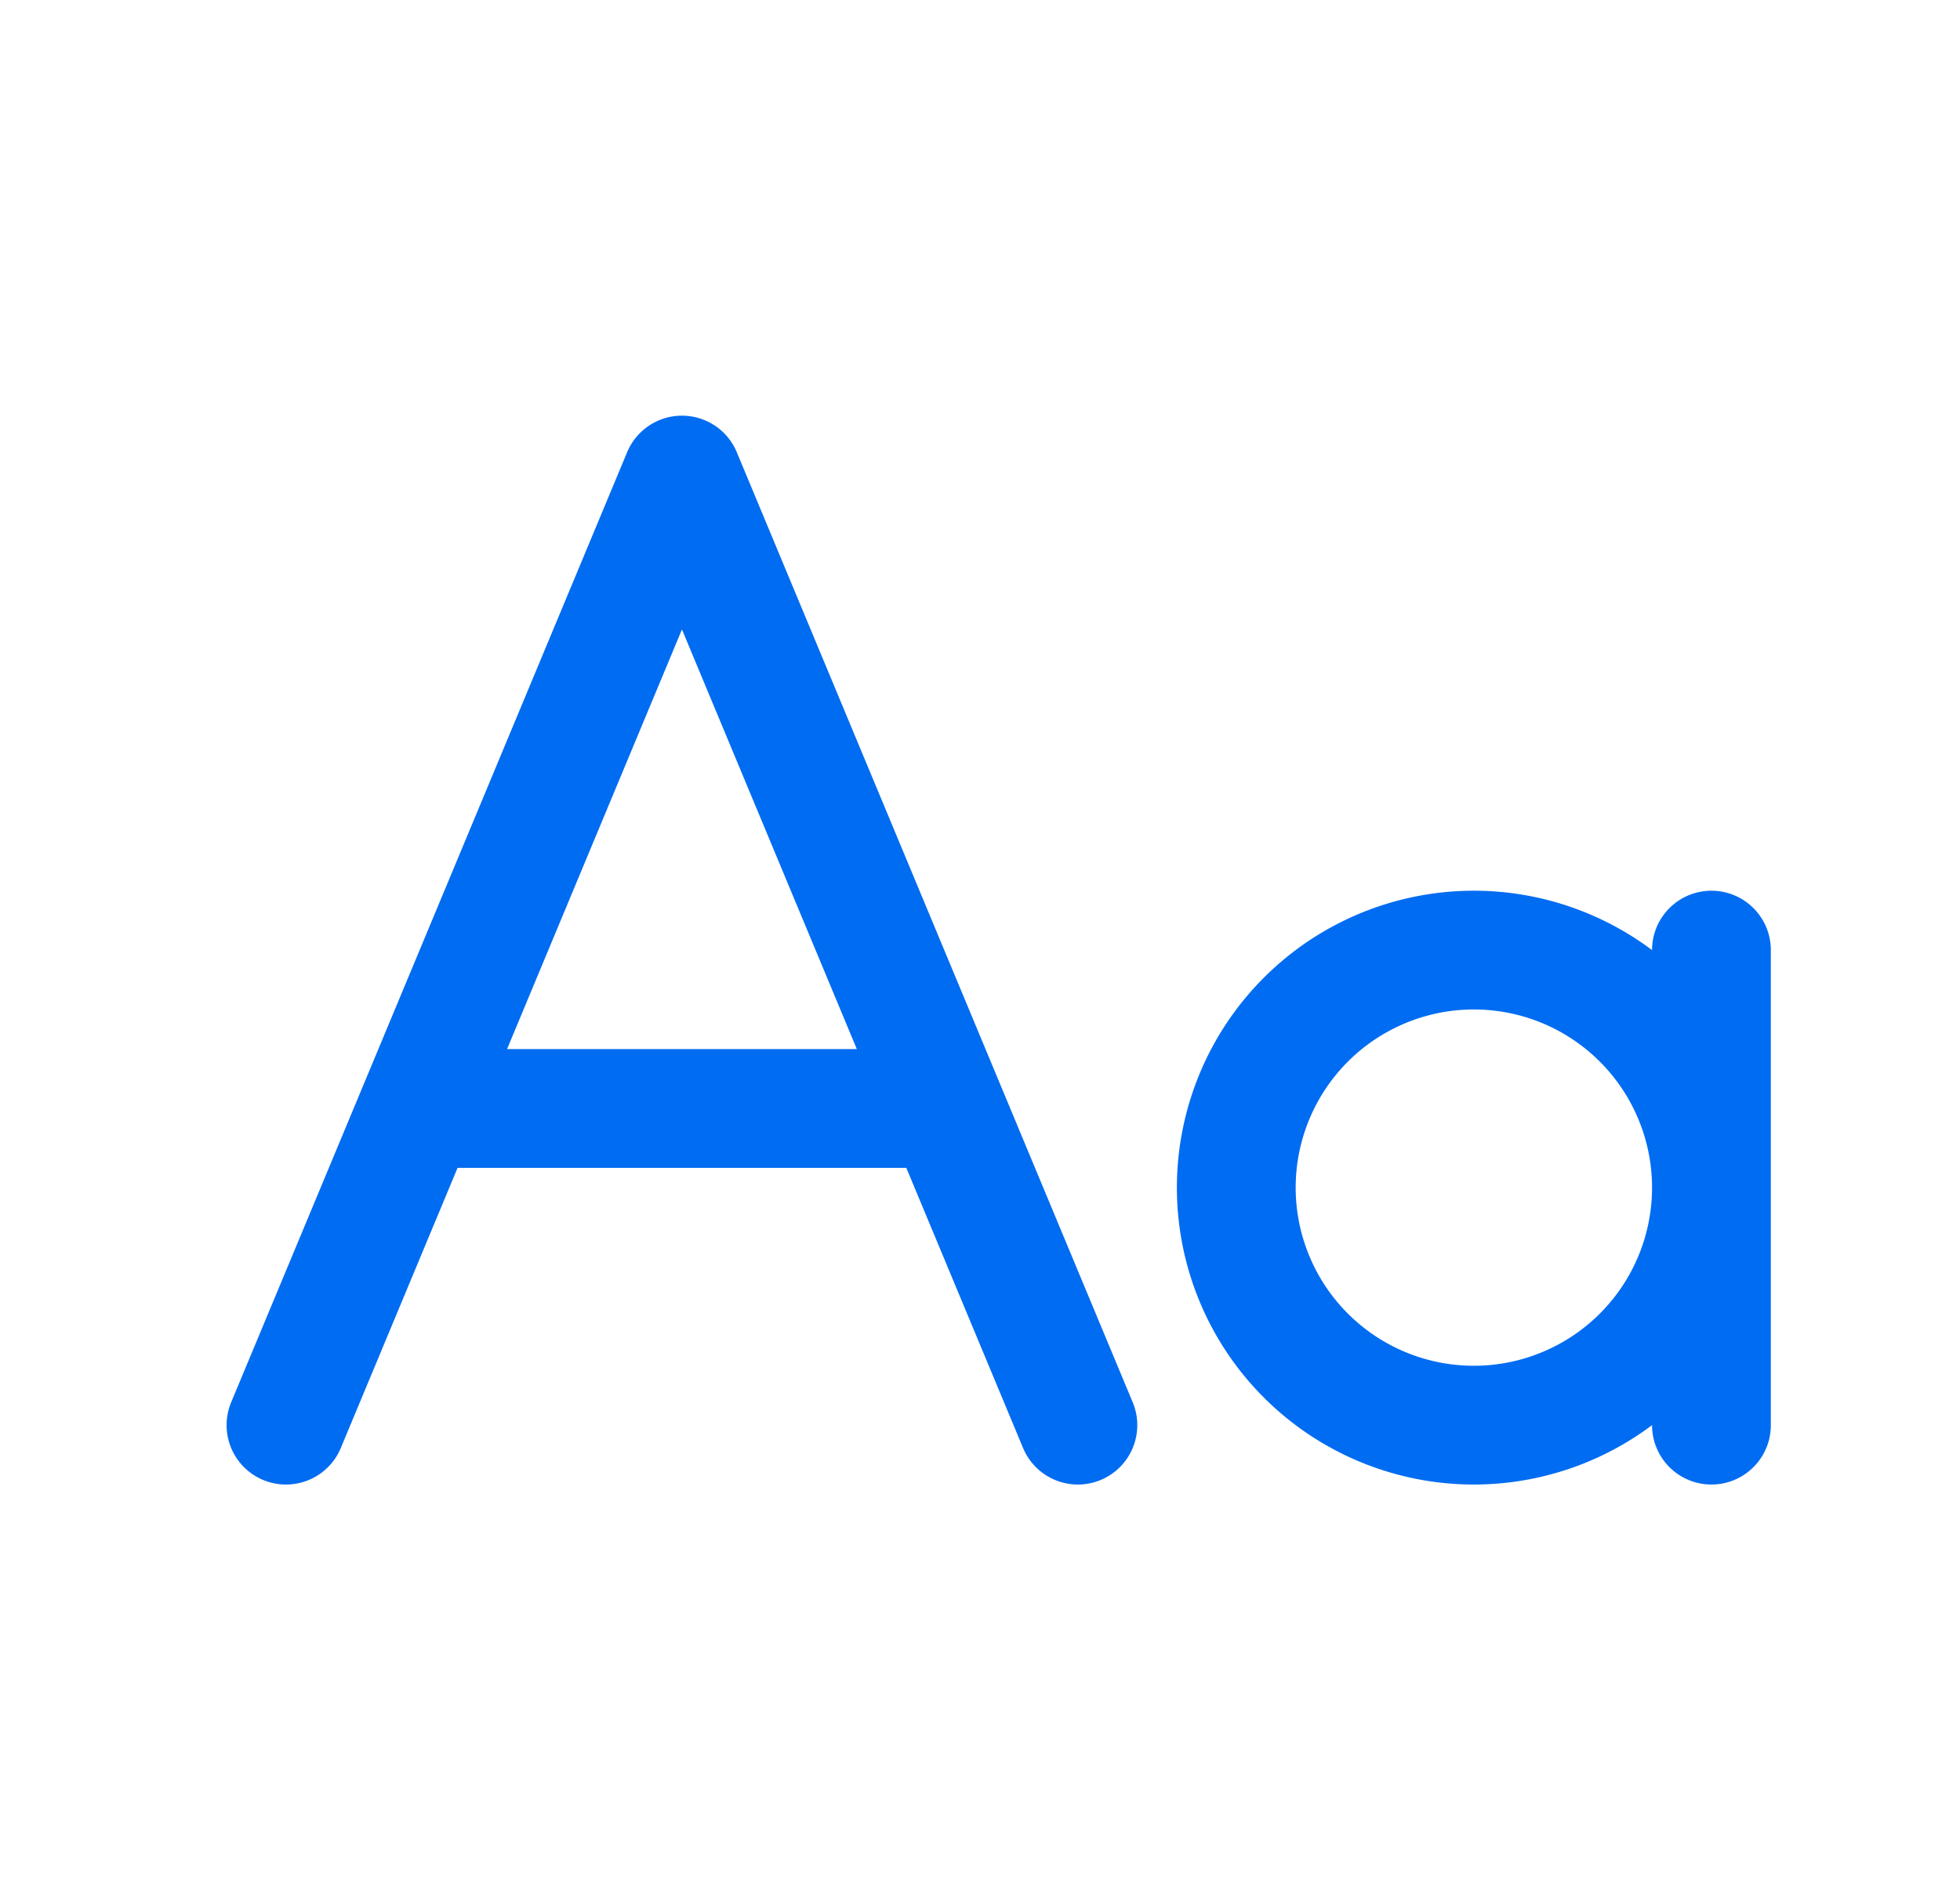 <svg width="33" height="32" fill="none" xmlns="http://www.w3.org/2000/svg"><path d="M18.148 24 11.482 8 4.815 24m10.666-5.333h-8M28.815 24v-4m0 0v-4m0 4a4 4 0 1 1-8 0 4 4 0 0 1 8 0Z" stroke="#006CF2" stroke-width="2" stroke-linecap="round" stroke-linejoin="round"/></svg>